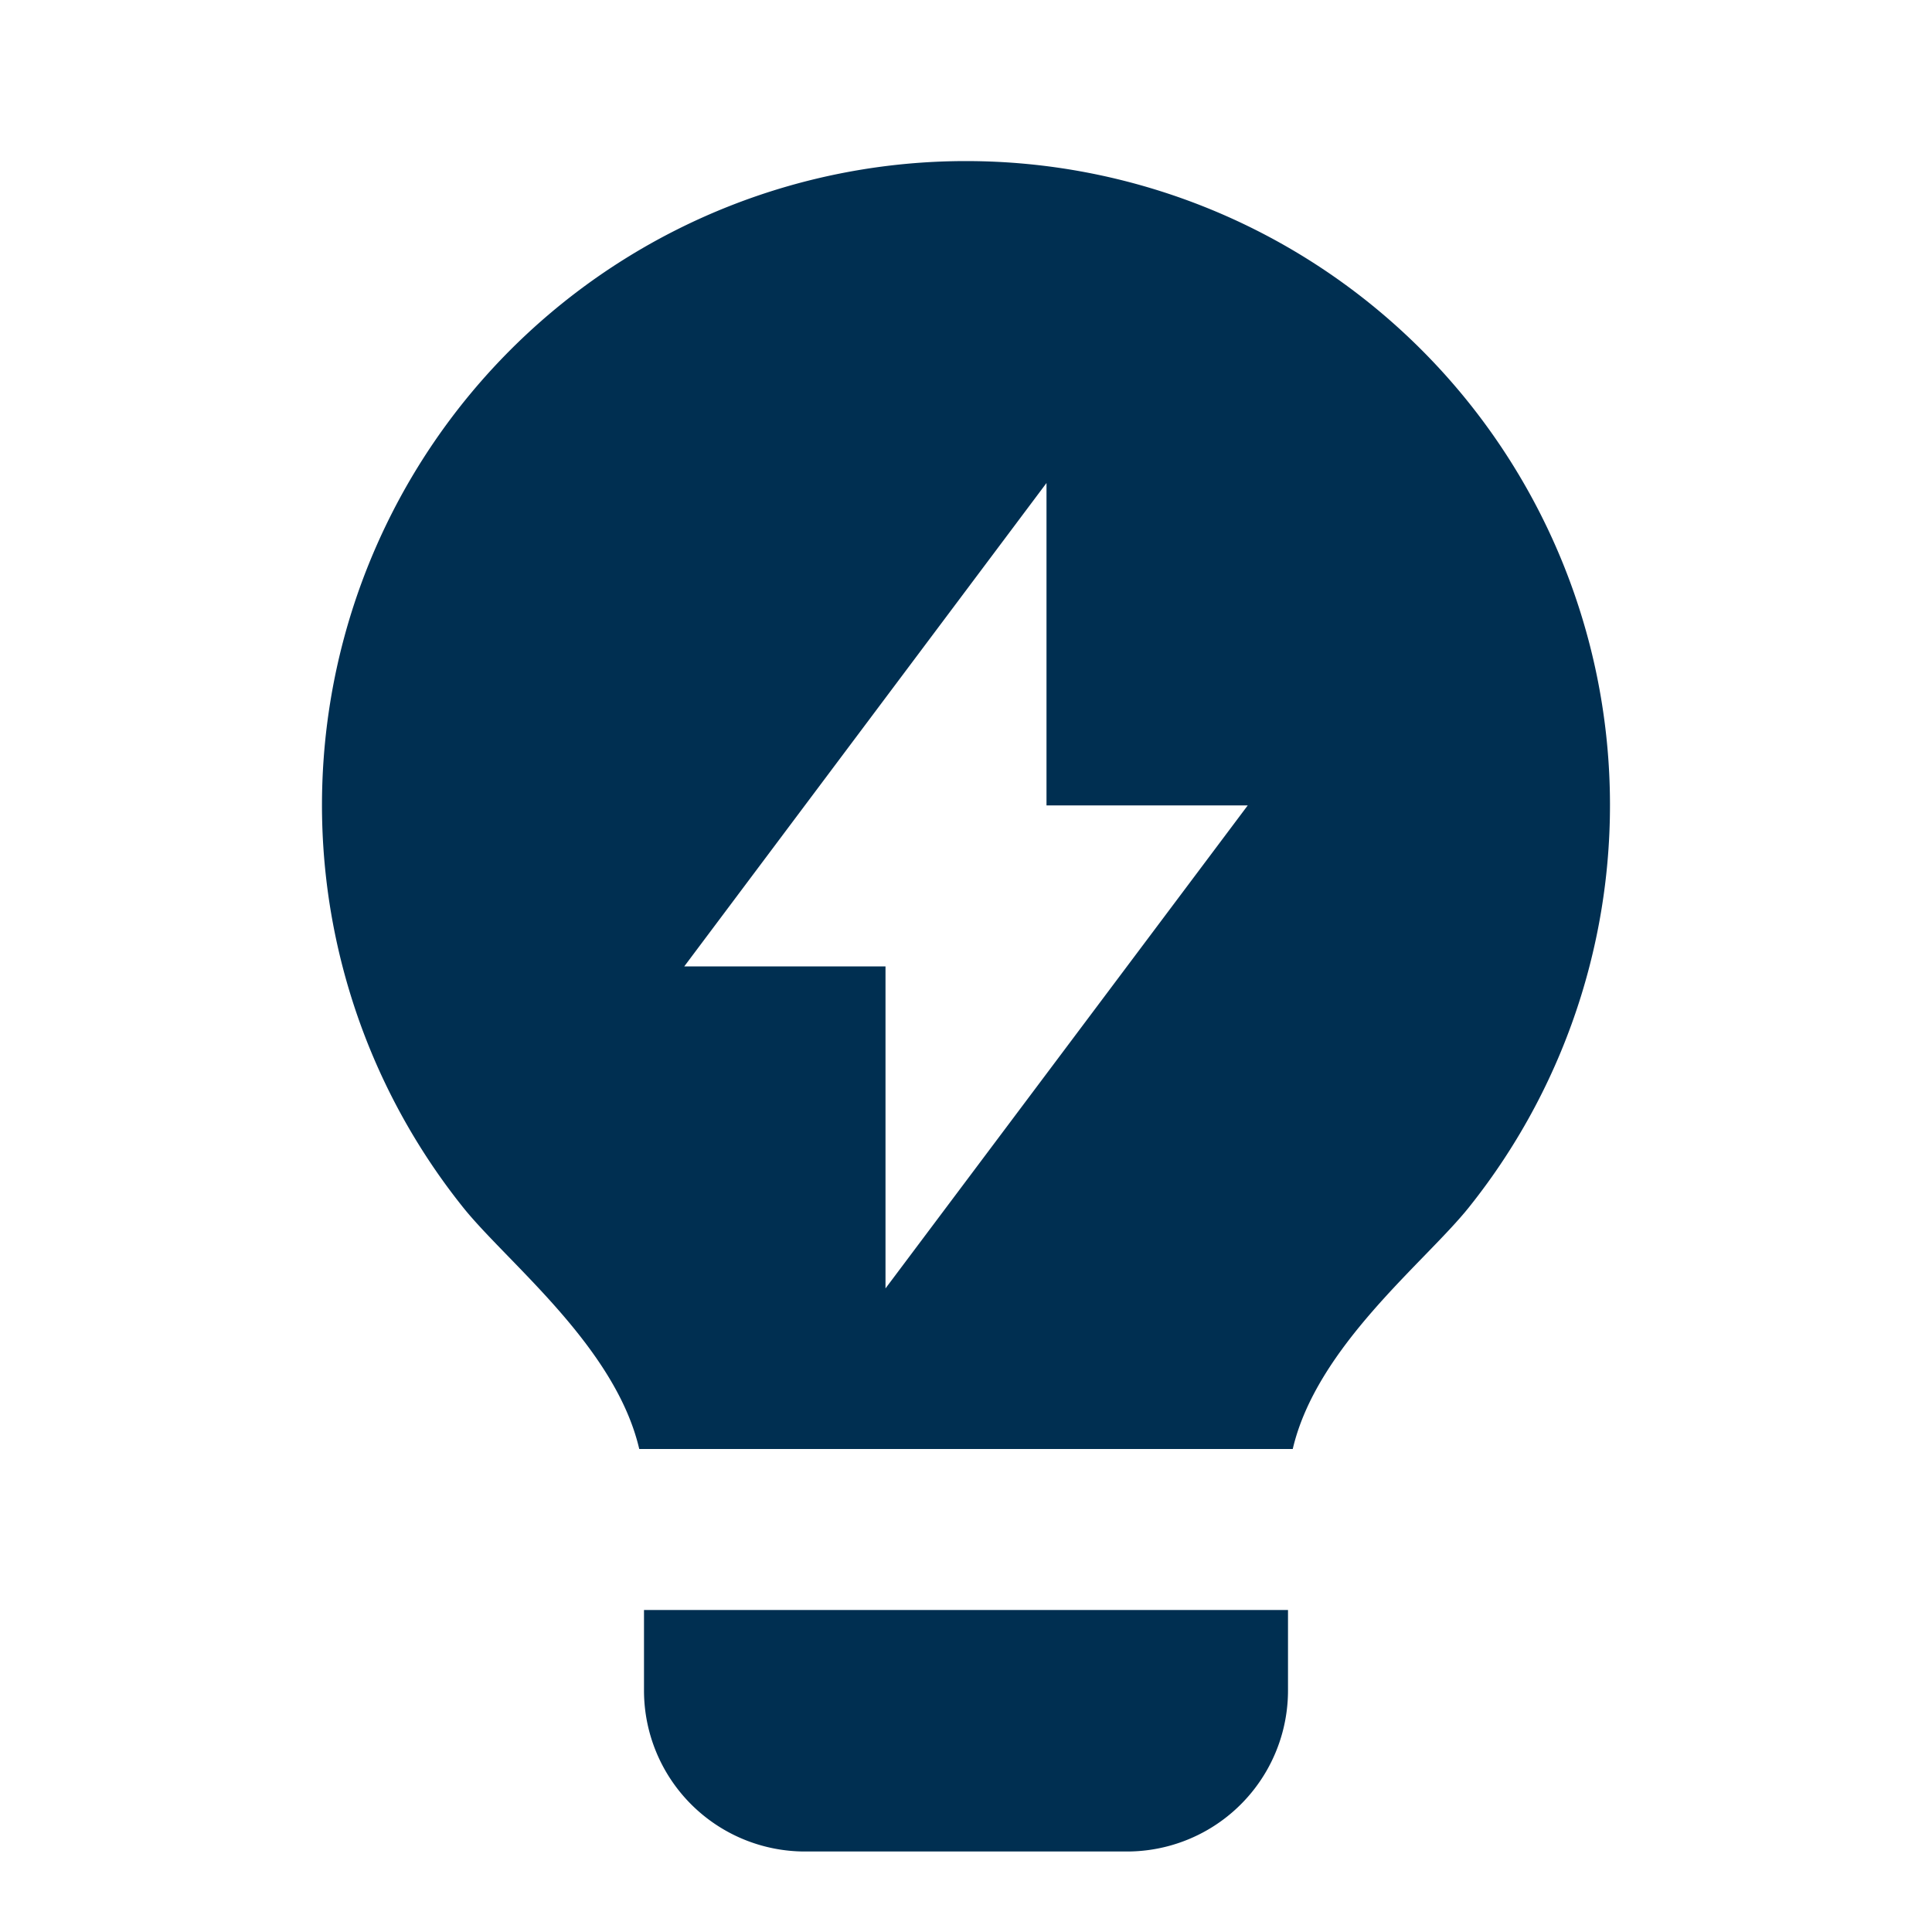 <?xml version="1.0" ?><svg viewBox="0 0 24 24" fill="#002f51" xmlns="http://www.w3.org/2000/svg"><g><path d="M0 0h24v24H0z" fill="none"/><path d="M7.941 18c-.297-1.273-1.637-2.314-2.187-3a8 8 0 1 1 12.49.002c-.55.685-1.888 1.726-2.185 2.998H7.94zM16 20v1a2 2 0 0 1-2 2h-4a2 2 0 0 1-2-2v-1h8zm-3-9.995V6l-4.5 6.005H11v4l4.5-6H13z"/></g></svg>